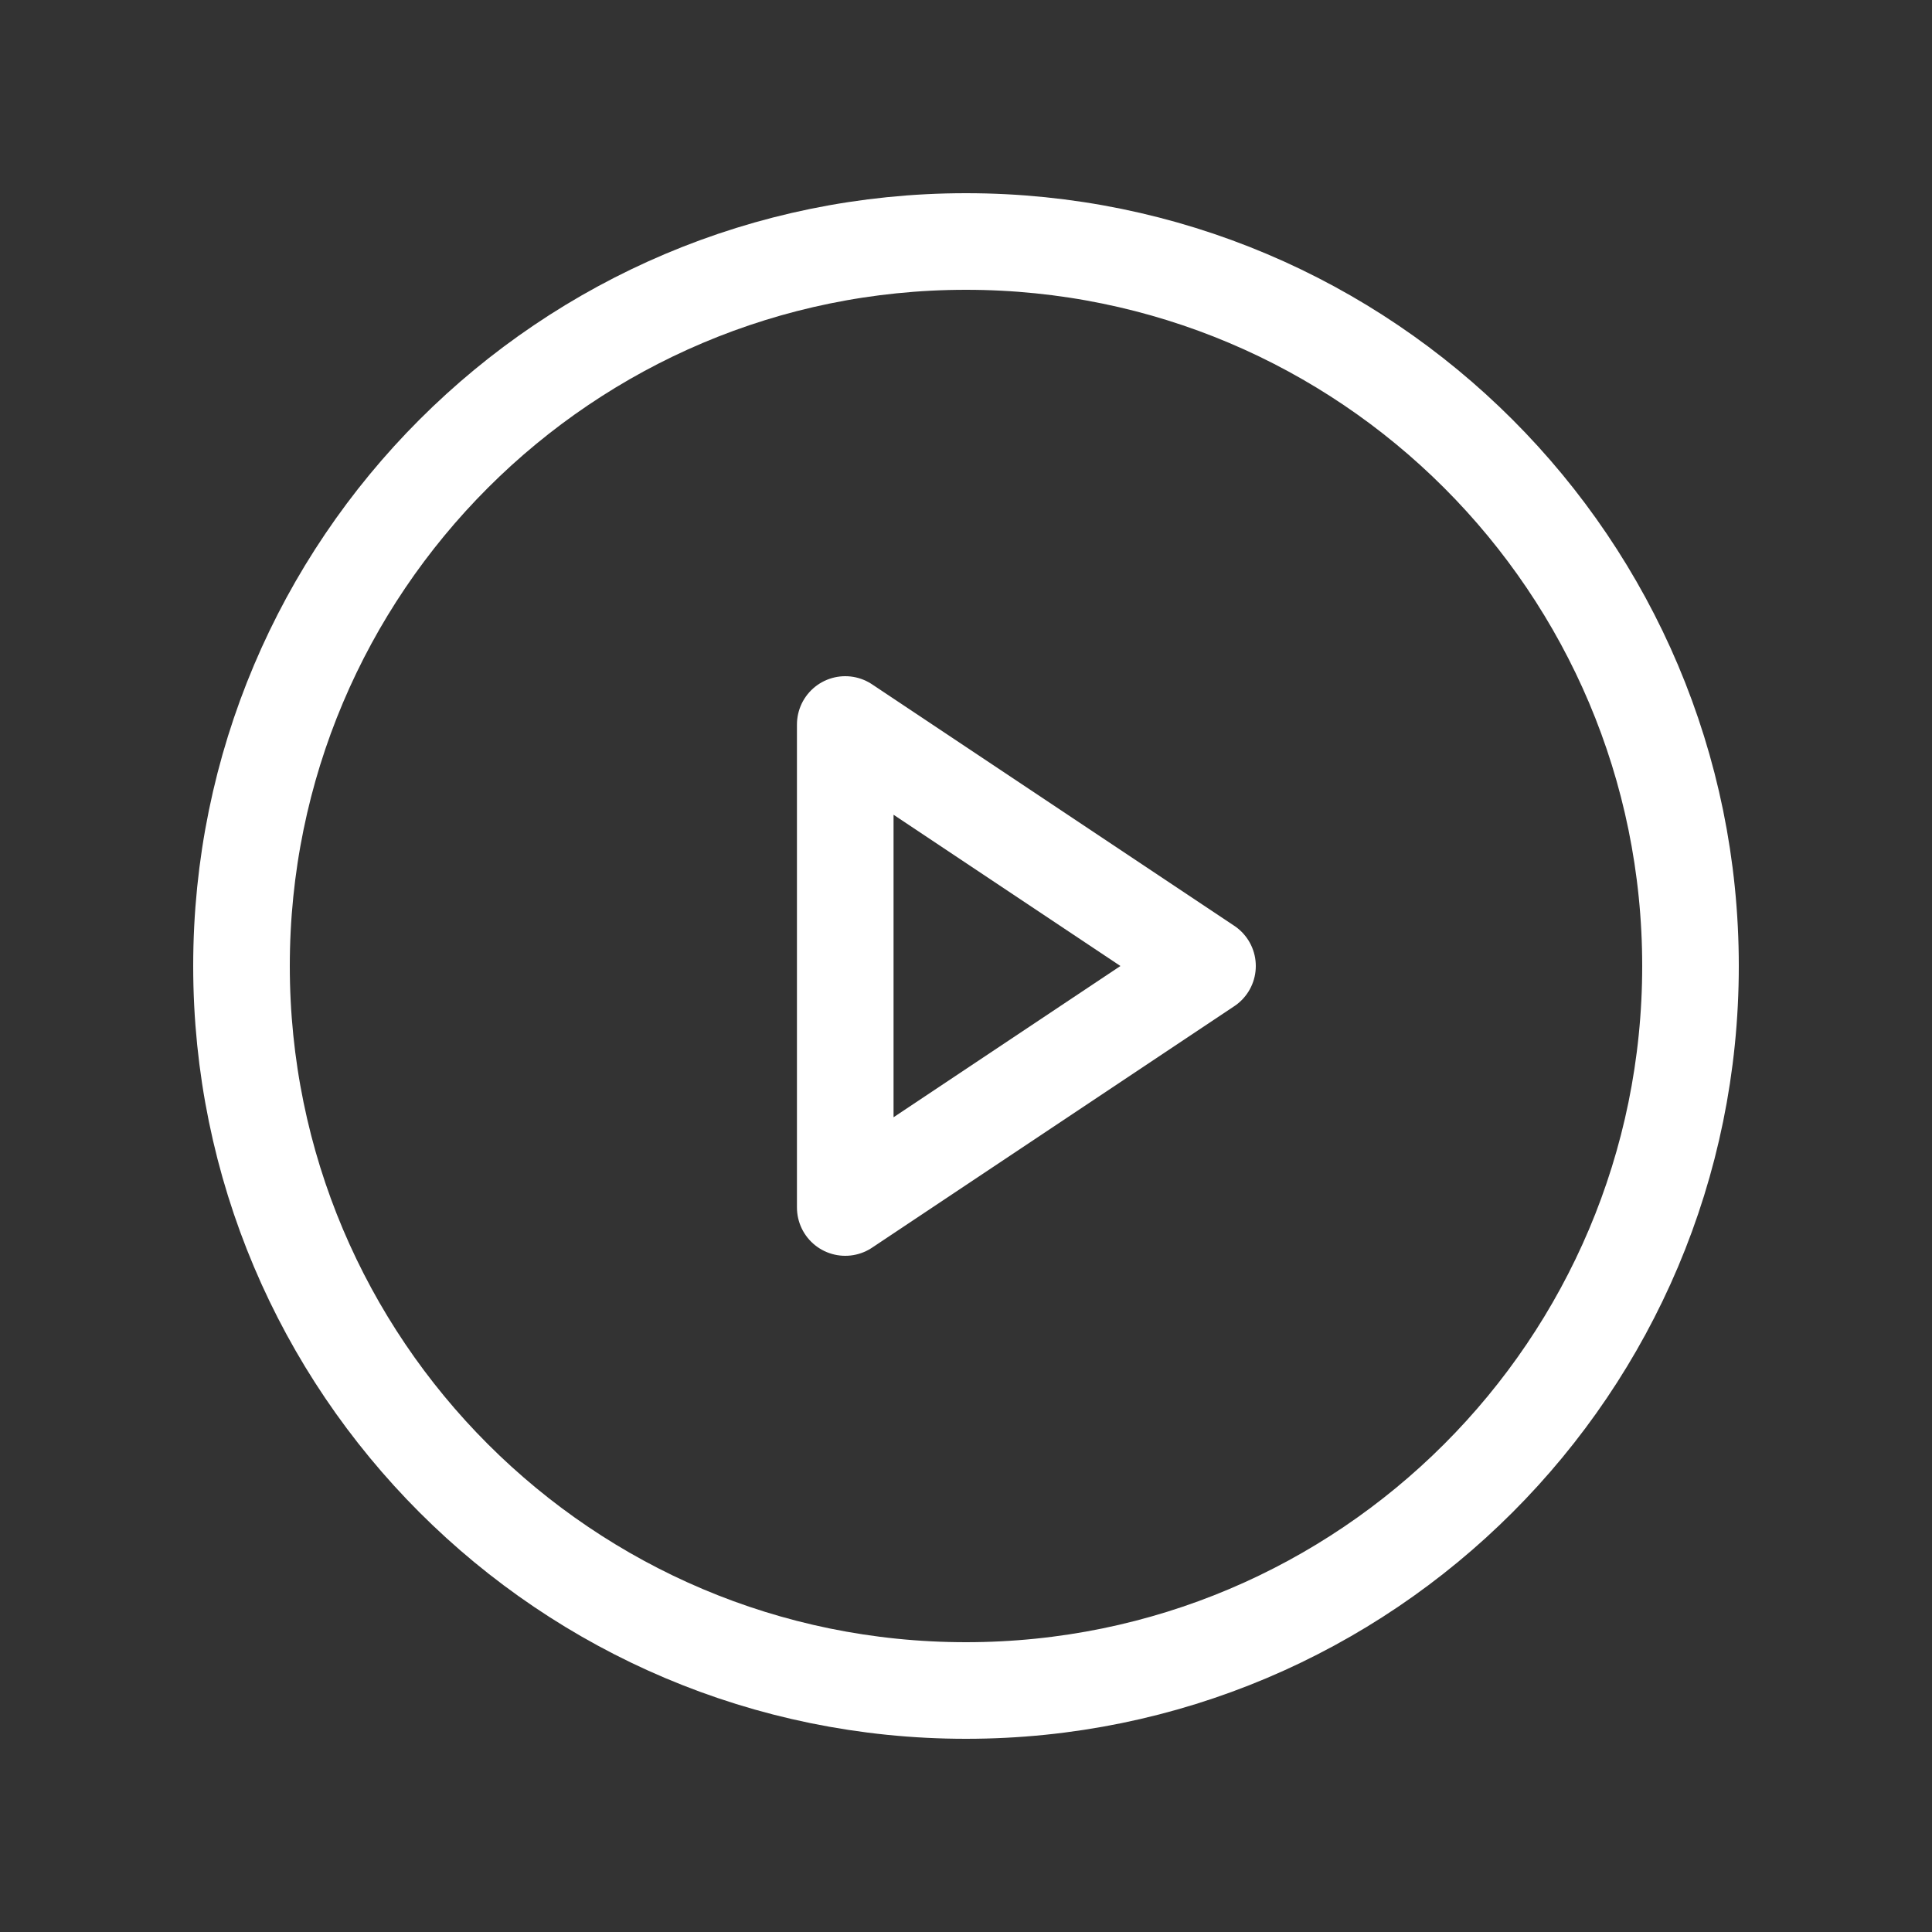 <svg width="20" height="20" viewBox="0 0 20 20" fill="none" xmlns="http://www.w3.org/2000/svg">
<rect x="0" y="0" width="20" height="20" fill="#333333" stroke="none"/>
<g clip-path="url(#clip0_185_8015)">
<path d="M10 17.5C14.142 17.5 17.5 14.142 17.5 10C17.5 5.858 14.142 2.5 10 2.5C5.858 2.5 2.5 5.858 2.5 10C2.5 14.142 5.858 17.5 10 17.5Z" stroke="white" stroke-miterlimit="10"/>
<path d="M12.5 10L8.75 7.5V12.5L12.5 10Z" stroke="white" stroke-linecap="round" stroke-linejoin="round"/>
</g>
<defs>
<clipPath id="clip0_185_8015">
<rect width="20" height="20" fill="white"/>
</clipPath>
</defs>
</svg>
